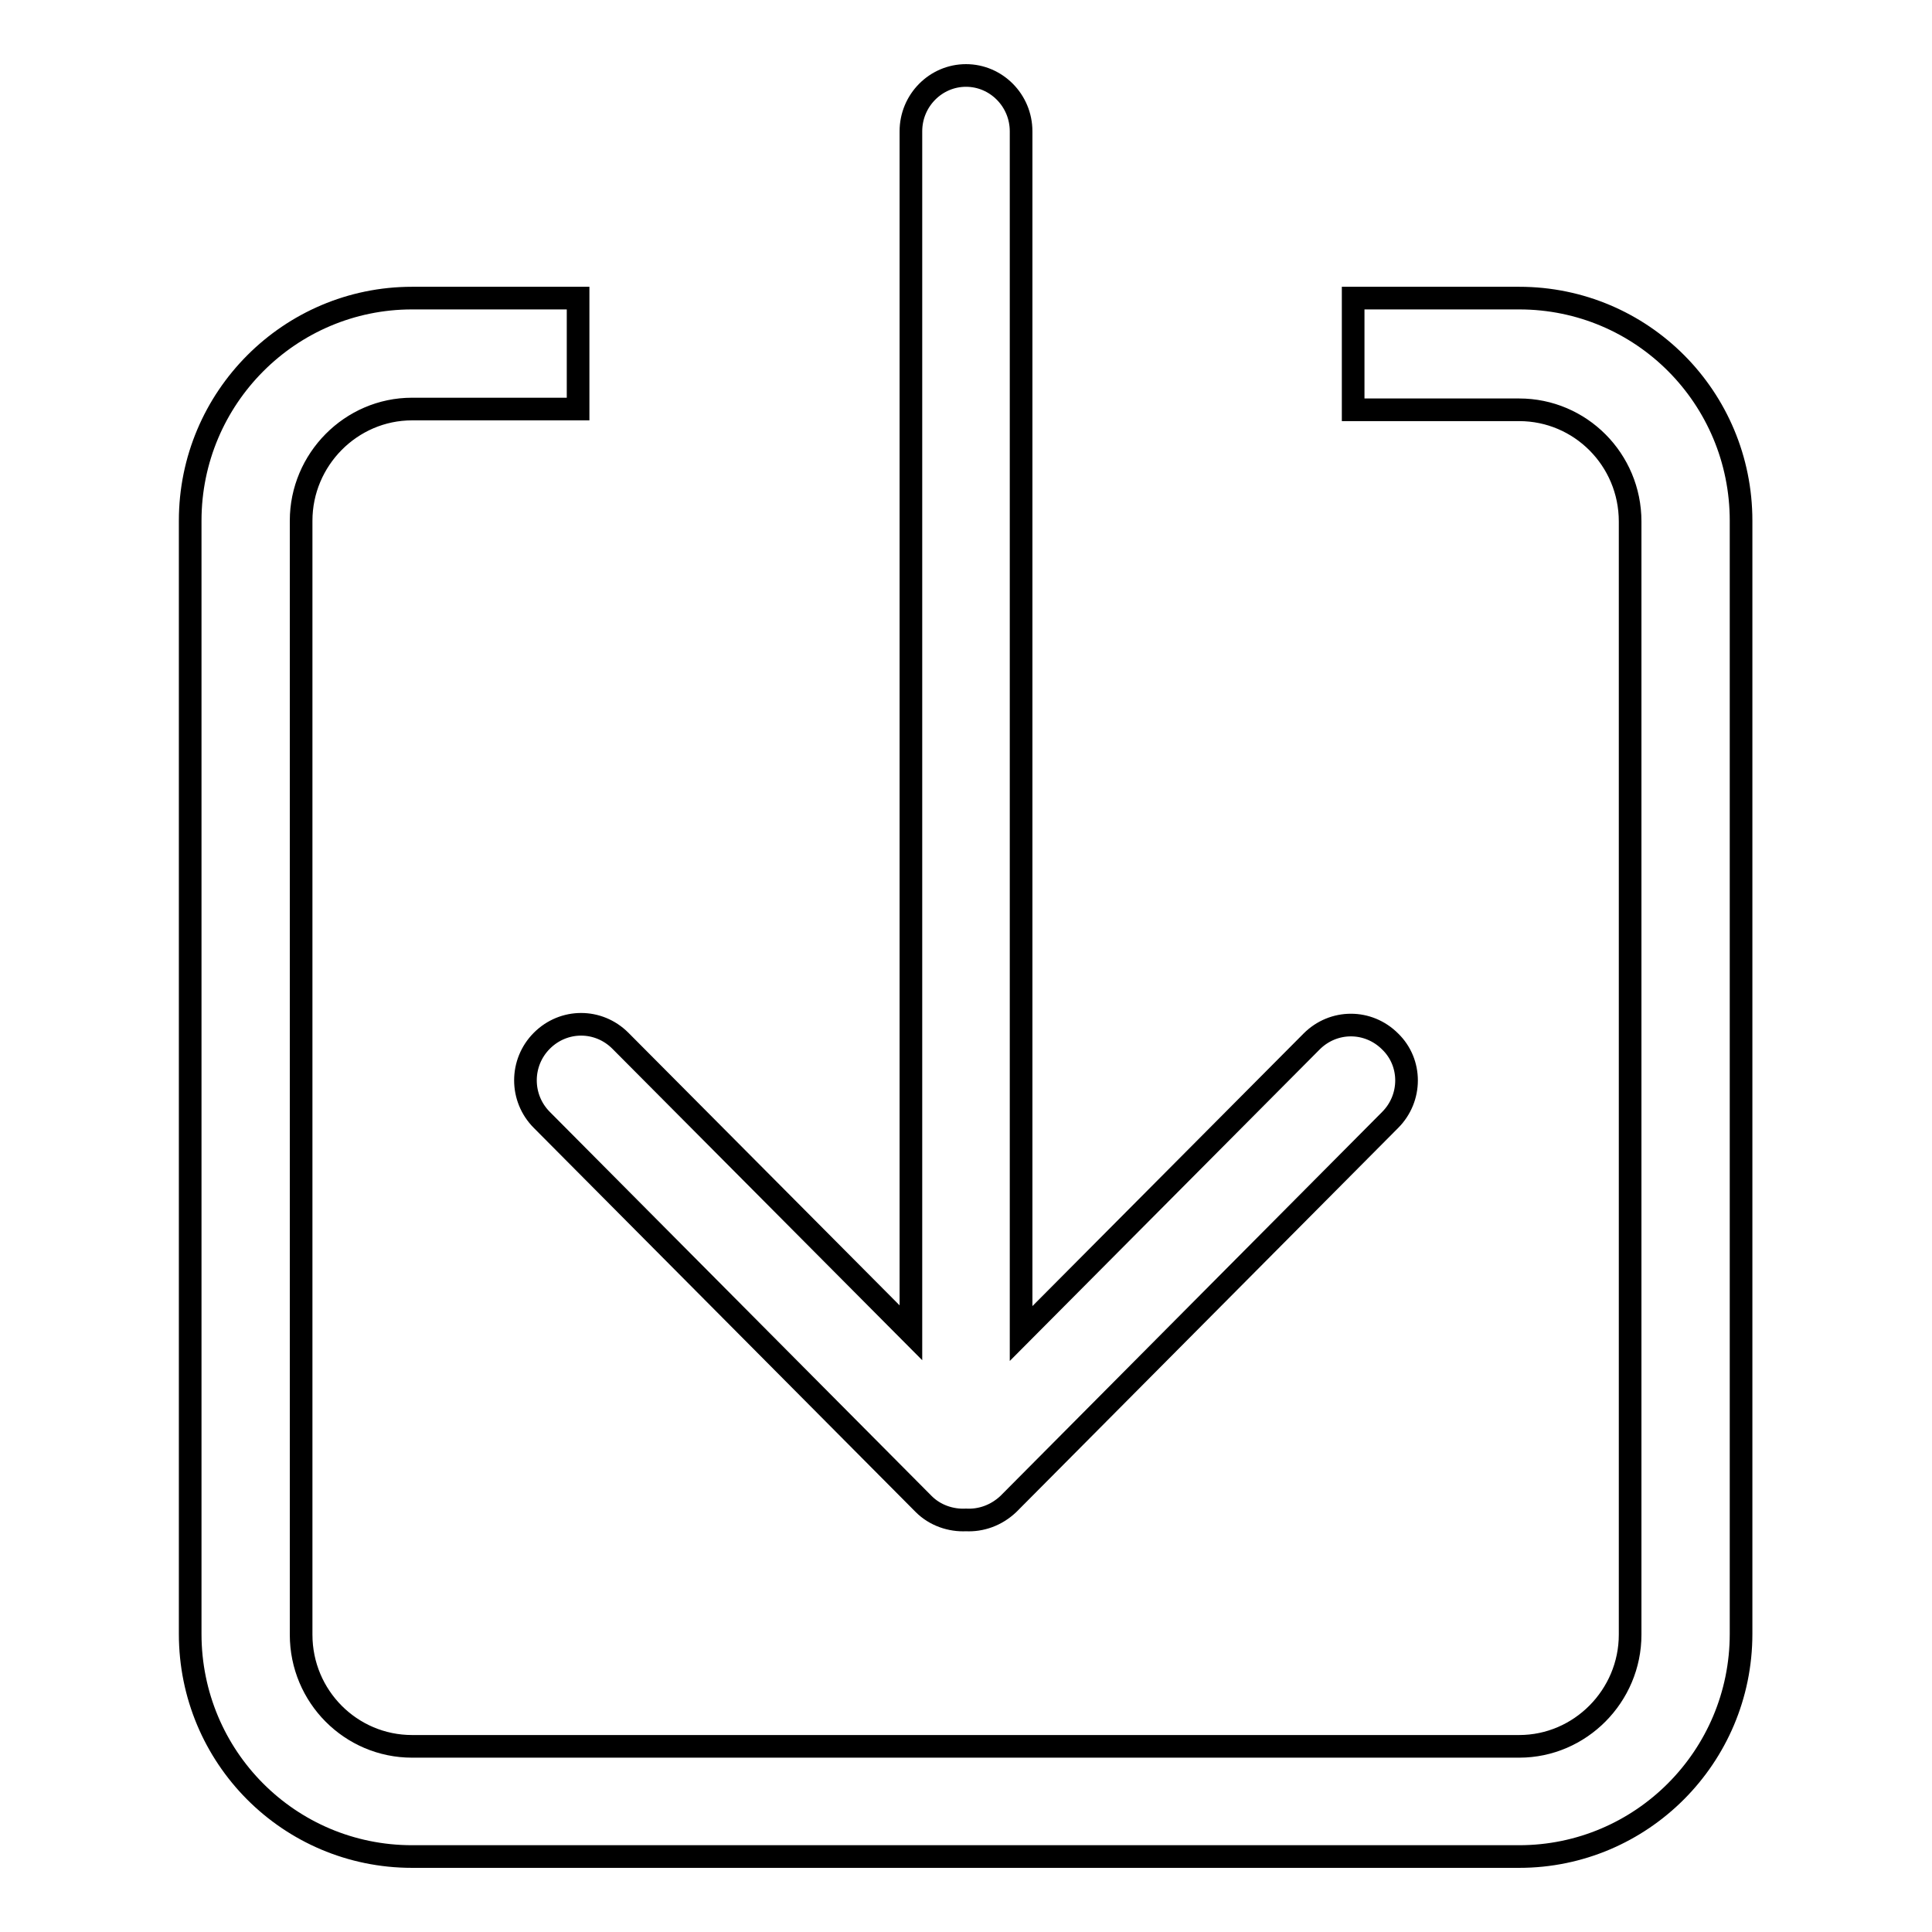 <?xml version="1.0" encoding="utf-8"?>
<!-- Svg Vector Icons : http://www.onlinewebfonts.com/icon -->
<!DOCTYPE svg PUBLIC "-//W3C//DTD SVG 1.1//EN" "http://www.w3.org/Graphics/SVG/1.1/DTD/svg11.dtd">
<svg version="1.1" xmlns="http://www.w3.org/2000/svg" xmlns:xlink="http://www.w3.org/1999/xlink" x="0px" y="0px" viewBox="0 0 256 256" enable-background="new 0 0 256 256" xml:space="preserve">
<g><g><path stroke-width="3" fill-opacity="0" stroke="#000000"  d="M71.8,148.4l50.6,50.9c1.5,1.5,3.6,2.2,5.6,2.1c2,0.1,4-0.6,5.6-2.1l50.6-50.9c2.9-2.9,2.9-7.6,0-10.4c-2.9-2.9-7.5-2.9-10.4,0l-38.5,38.7V17.4c0-4.1-3.3-7.4-7.3-7.4c-4,0-7.3,3.3-7.3,7.4v159.2l-38.5-38.7c-2.9-2.9-7.5-2.9-10.4,0C68.9,140.8,68.9,145.5,71.8,148.4z"/><path stroke-width="3" fill-opacity="0" stroke="#000000"  d="M201.3,39.5h-22v14.8h22c8.1,0,14.7,6.6,14.7,14.8v147.5c0,8.1-6.6,14.8-14.7,14.8H54.6c-8.1,0-14.7-6.6-14.7-14.8V69c0-8.1,6.6-14.8,14.7-14.8h22V39.5h-22c-16.2,0-29.4,13.2-29.4,29.5v147.5c0,16.3,13.1,29.5,29.4,29.5h146.7c16.2,0,29.4-13.2,29.4-29.5V69C230.7,52.7,217.6,39.5,201.3,39.5z"/></g></g>
</svg>